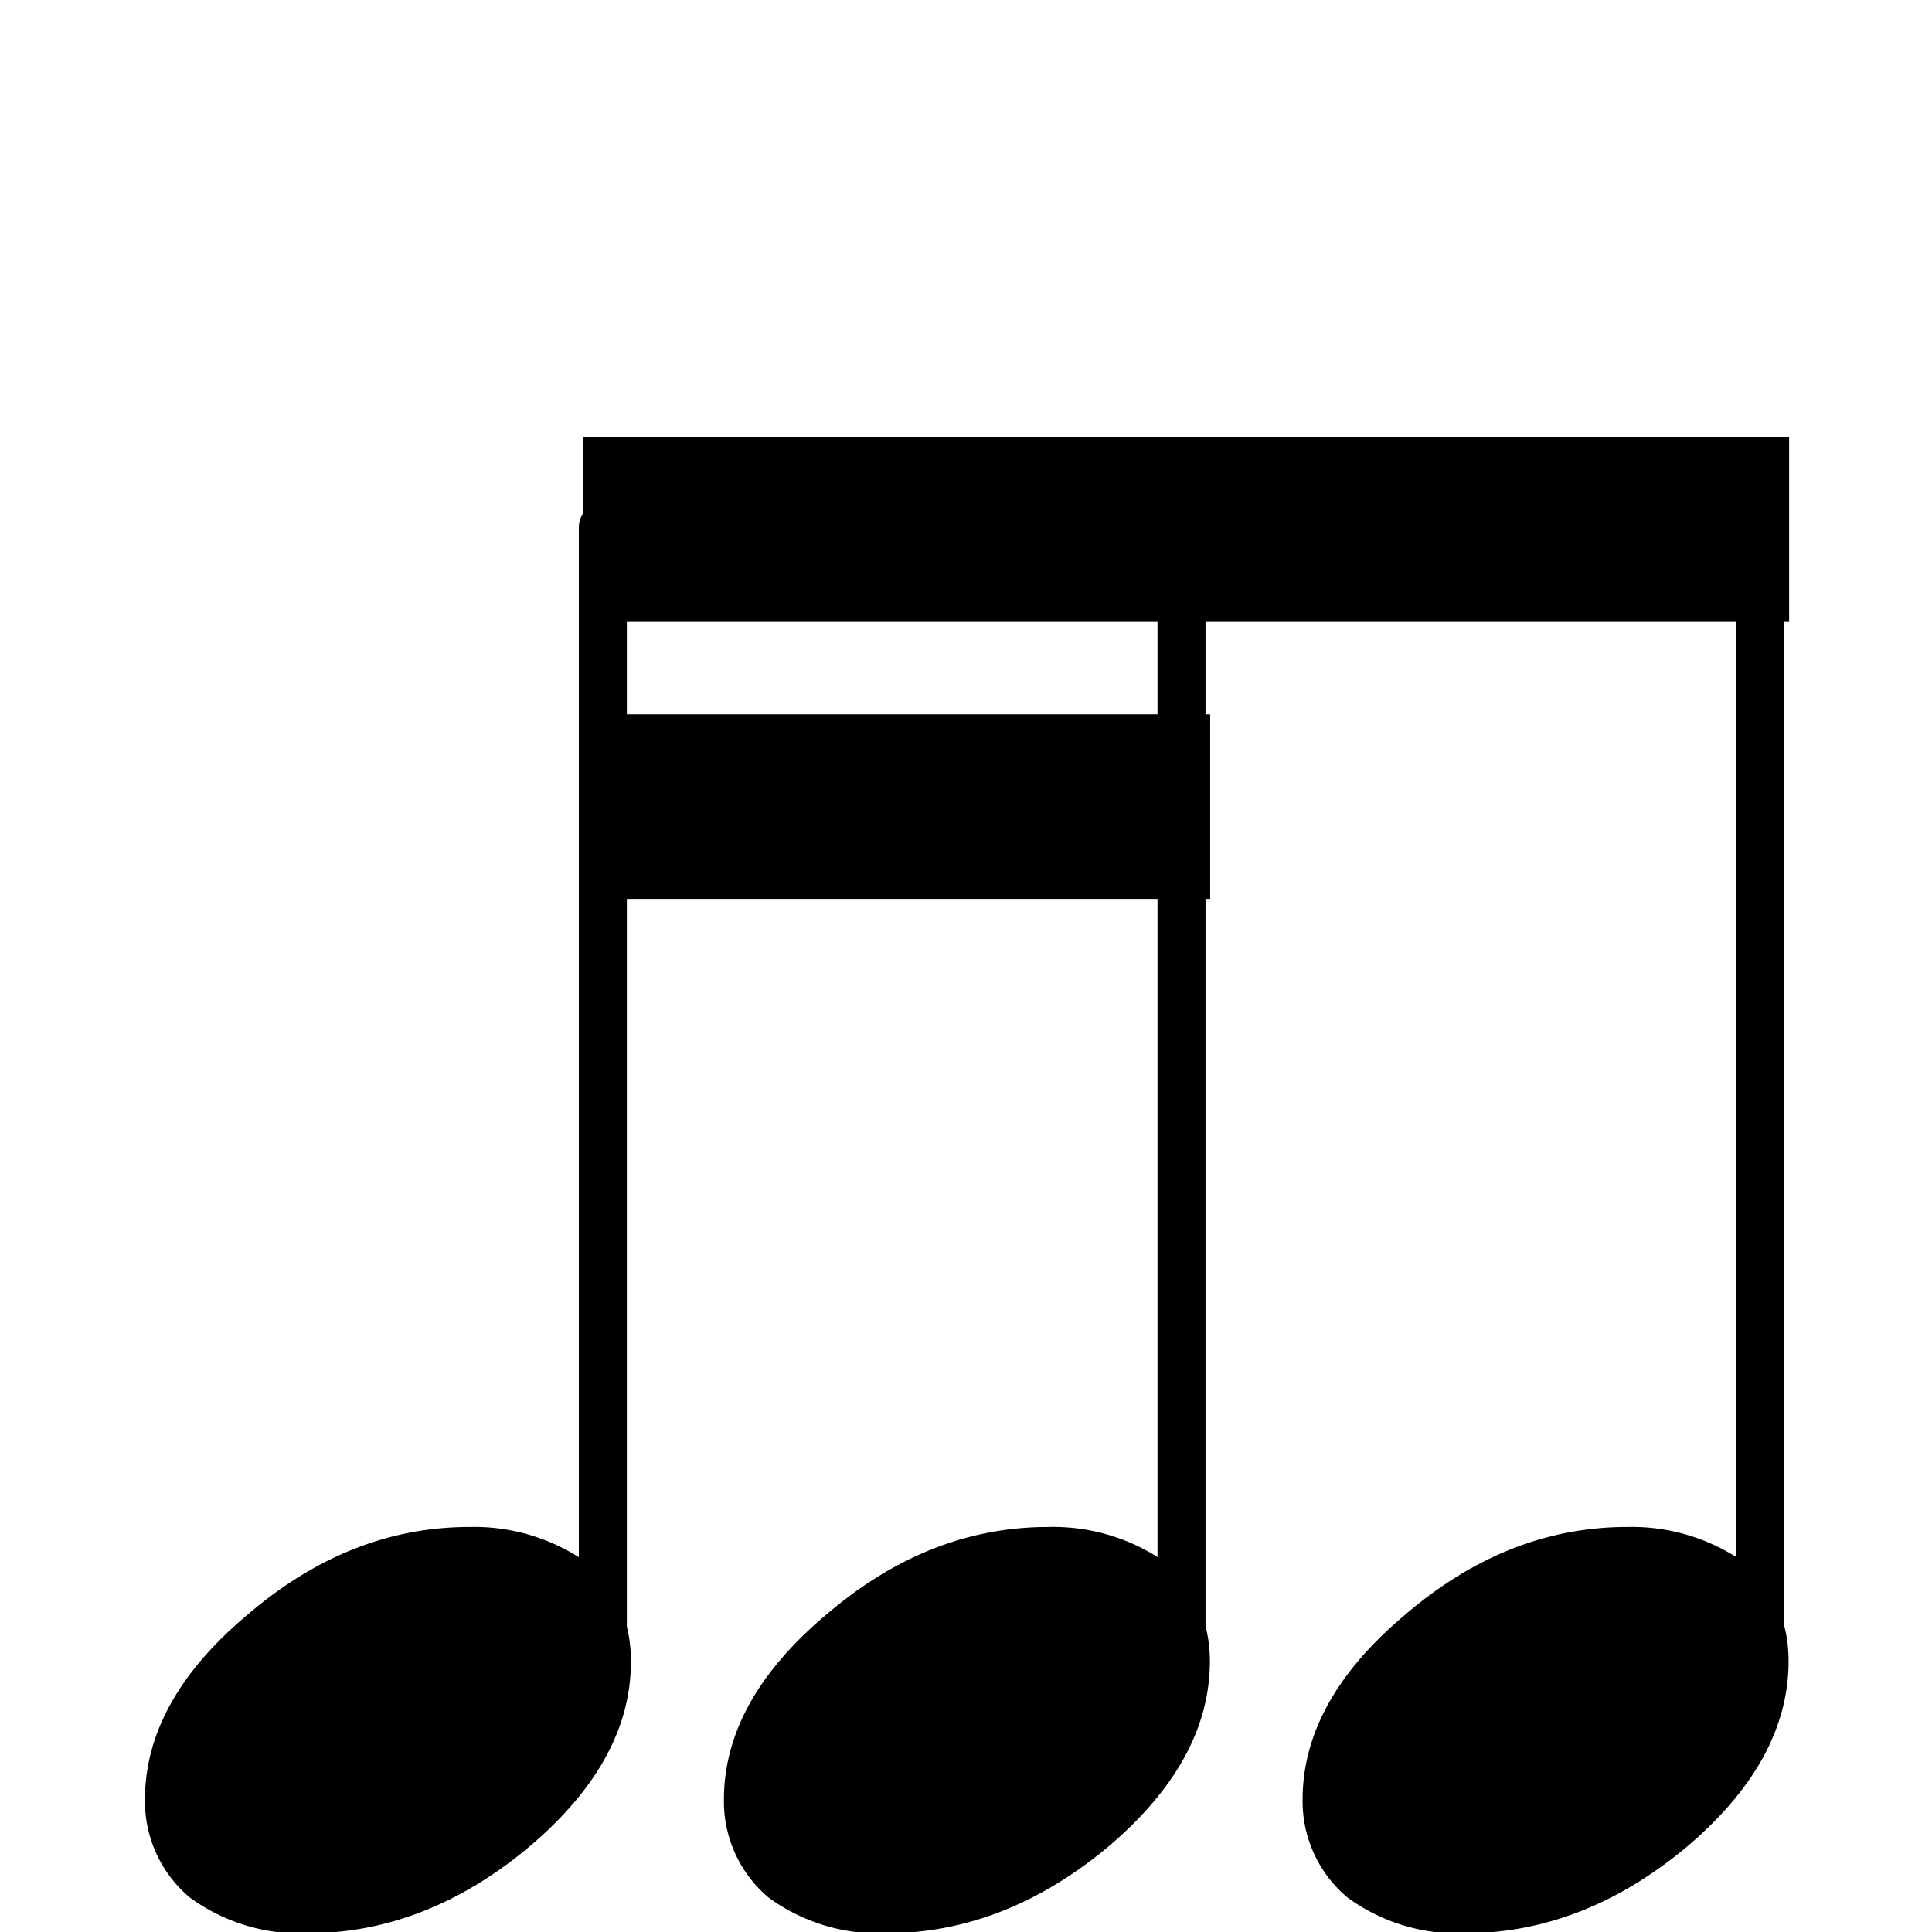 <svg xmlns="http://www.w3.org/2000/svg" width="145.89" height="145.89" viewBox="0 0 38.6 38.6"><path d="M237.713 74.907v-15.31M229.88 74.907v-15.31M222.047 74.907v-15.31" class="Stem" style="fill:none;stroke:#000;stroke-width:.65;stroke-linecap:round;stroke-linejoin:bevel" transform="translate(-315.697 -77.434)scale(1.476)"/><path d="M94.59 139.738a.7.7 0 0 1 .421.128q.157.14.157.352 0 .356-.364.665-.371.31-.798.31a.67.67 0 0 1-.417-.128.45.45 0 0 1-.161-.351q0-.356.372-.666.364-.31.79-.31M92.517 139.738a.7.7 0 0 1 .422.128q.156.14.157.352 0 .356-.364.665-.372.31-.798.31a.67.67 0 0 1-.418-.128.45.45 0 0 1-.16-.351q0-.356.371-.666.364-.31.79-.31M90.445 139.738a.7.7 0 0 1 .421.128q.157.14.157.352.001.356-.364.665-.37.31-.797.31a.67.67 0 0 1-.418-.128.45.45 0 0 1-.161-.351q0-.356.372-.666.364-.31.79-.31" class="Note" style="stroke-width:.265" transform="matrix(5.58 0 0 5.58 -495.303 -749.23)"/><path d="M90.853 135.836h4.317v.661h-4.317zM90.853 136.828h2.244v.661h-2.244z" class="Beam" style="fill-rule:evenodd;stroke-width:.265" transform="matrix(5.58 0 0 5.58 -495.303 -749.23)"/></svg>